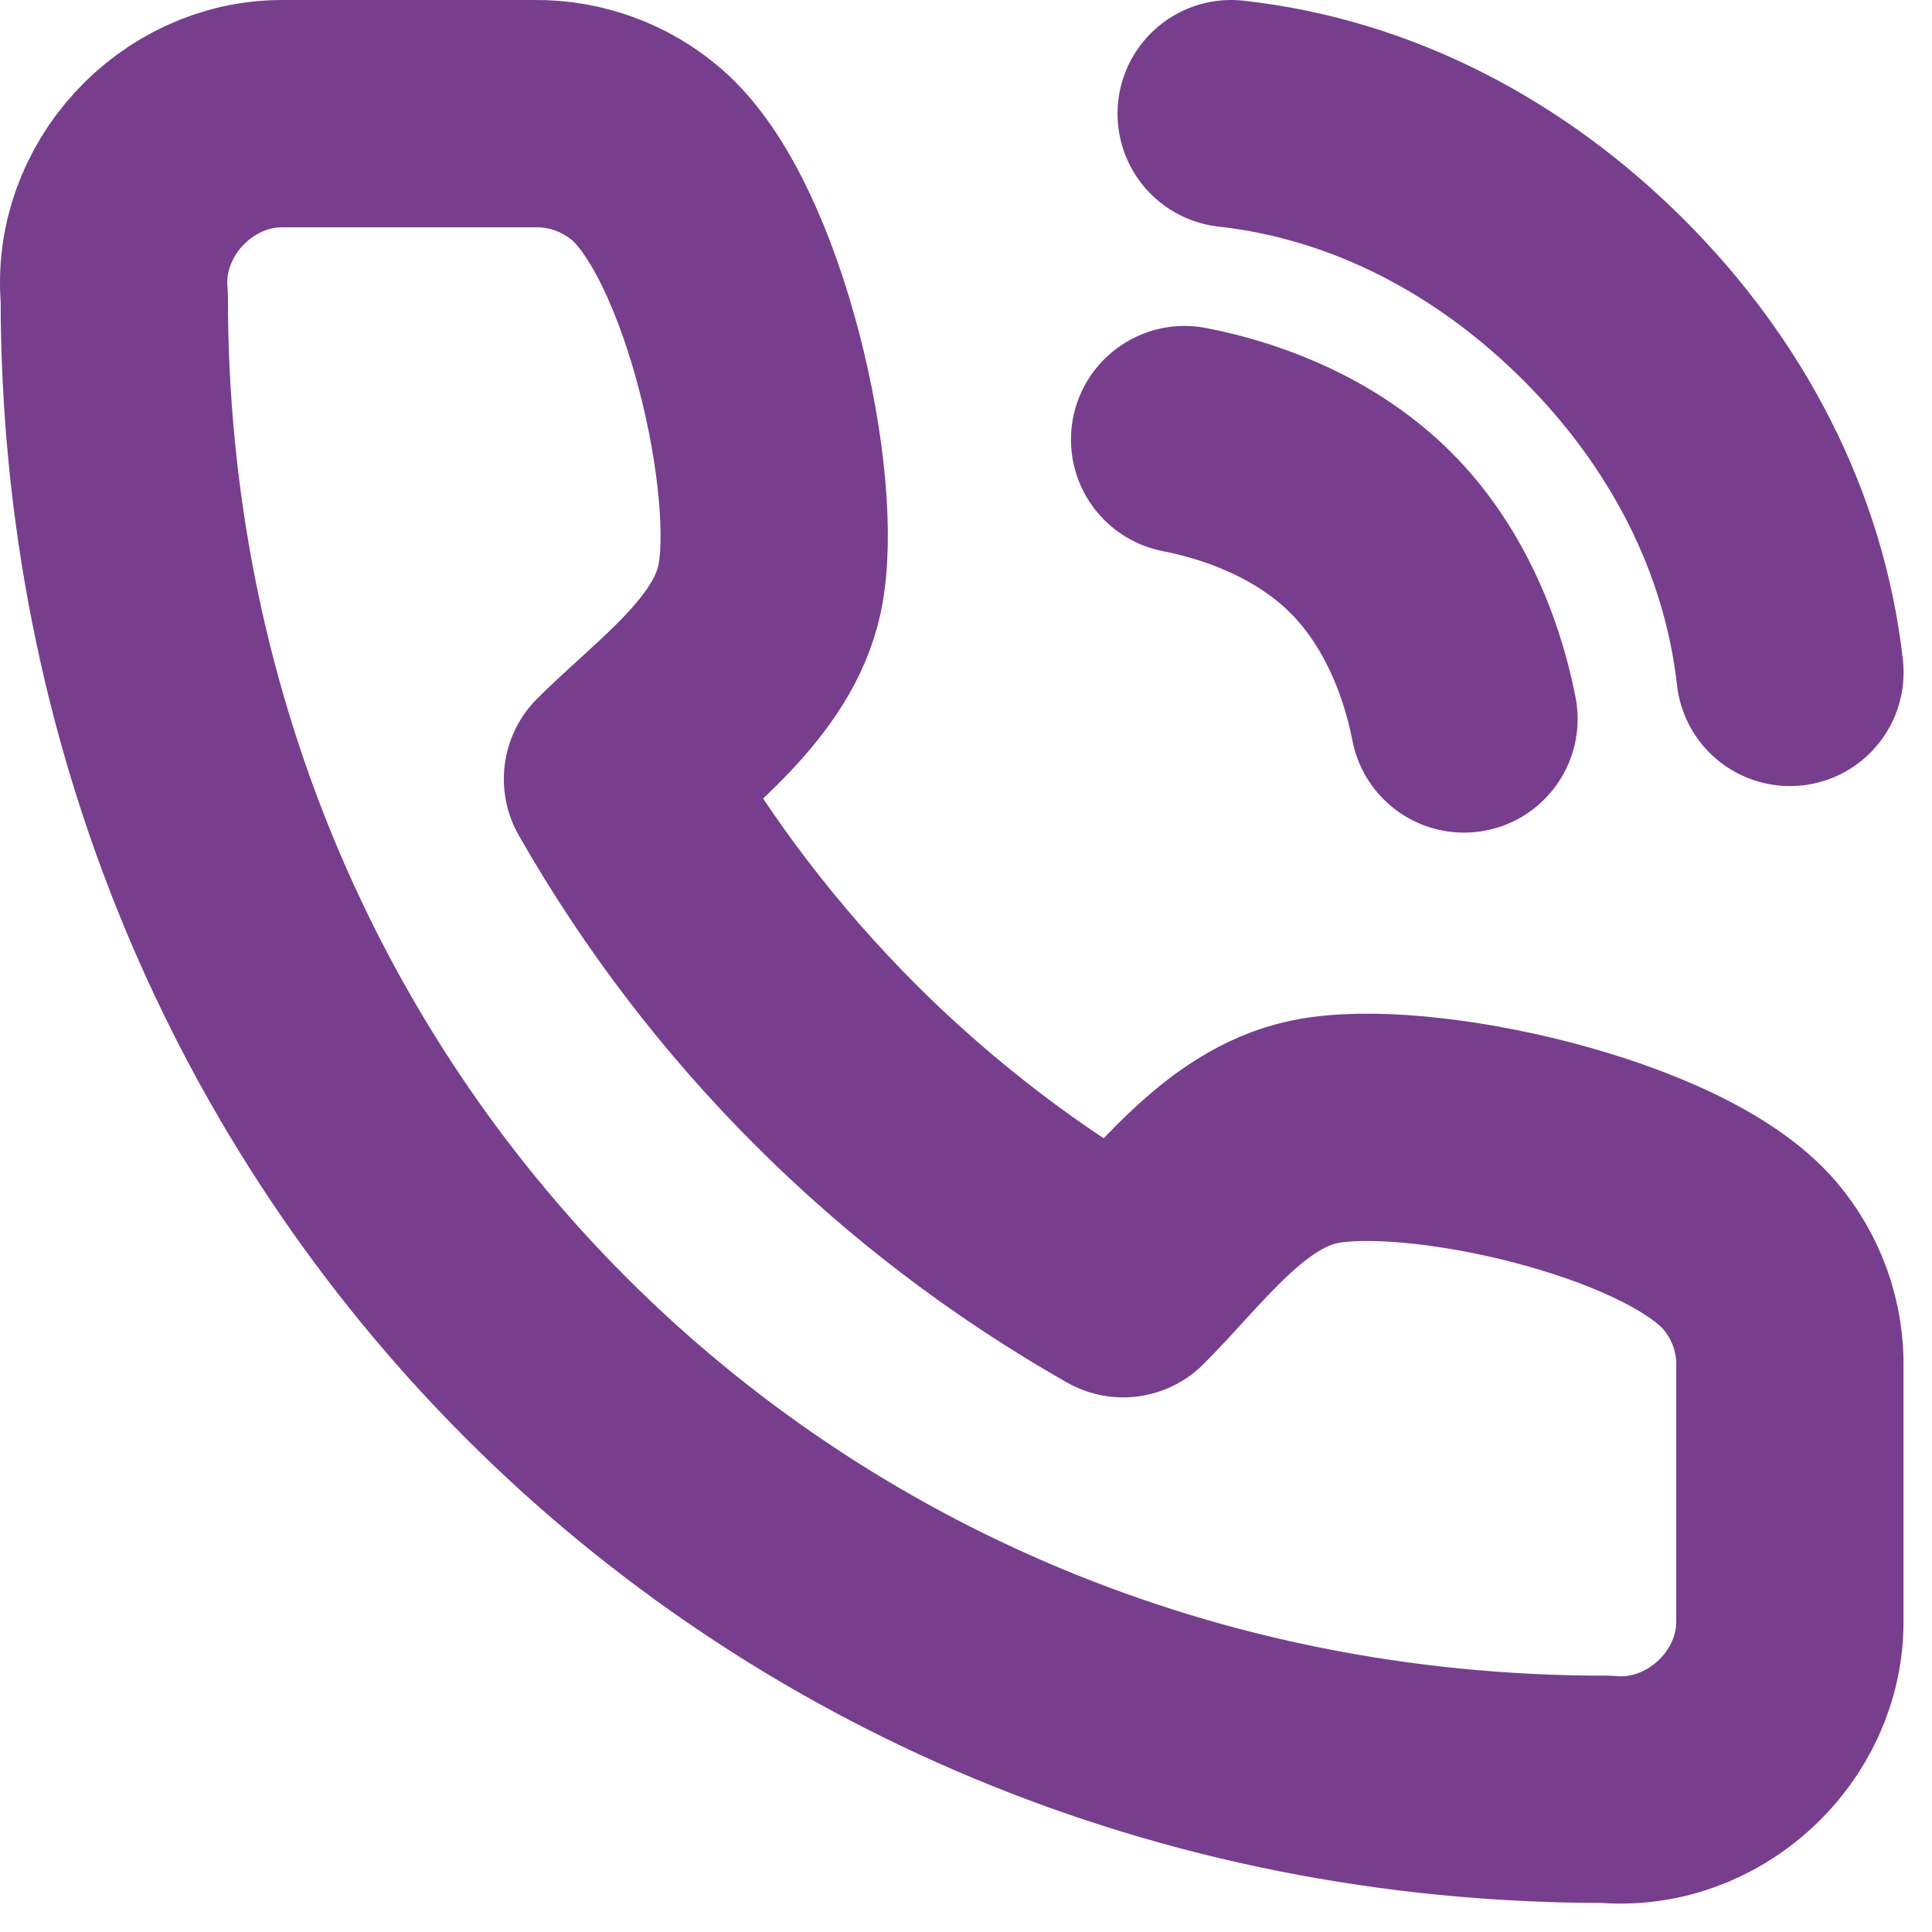 <svg width="51" height="51" viewBox="0 0 51 51" fill="none" xmlns="http://www.w3.org/2000/svg">
<path d="M31.271 11.604C33.083 11.958 34.882 12.757 36.187 14.062C37.493 15.368 38.292 17.167 38.646 18.979M32.5 3C36.265 3.418 39.653 5.24 42.333 7.917C45.014 10.594 46.827 13.986 47.25 17.75M47.248 36.13V42.792C47.259 45.338 44.969 47.465 42.398 47.233C20.208 47.25 3 29.882 3.017 7.841C2.786 5.284 4.902 3.003 7.445 3H14.12C15.199 2.99 16.246 3.371 17.065 4.074C19.392 6.072 20.89 12.852 20.314 15.548C19.864 17.653 17.742 19.125 16.3 20.564C19.467 26.123 24.079 30.726 29.649 33.887C31.092 32.448 32.567 30.331 34.676 29.882C37.381 29.306 44.205 30.805 46.195 33.149C46.901 33.98 47.276 35.041 47.248 36.13Z" stroke="#773E8E" stroke-width="6" stroke-linecap="round" stroke-linejoin="round"/>
</svg>
